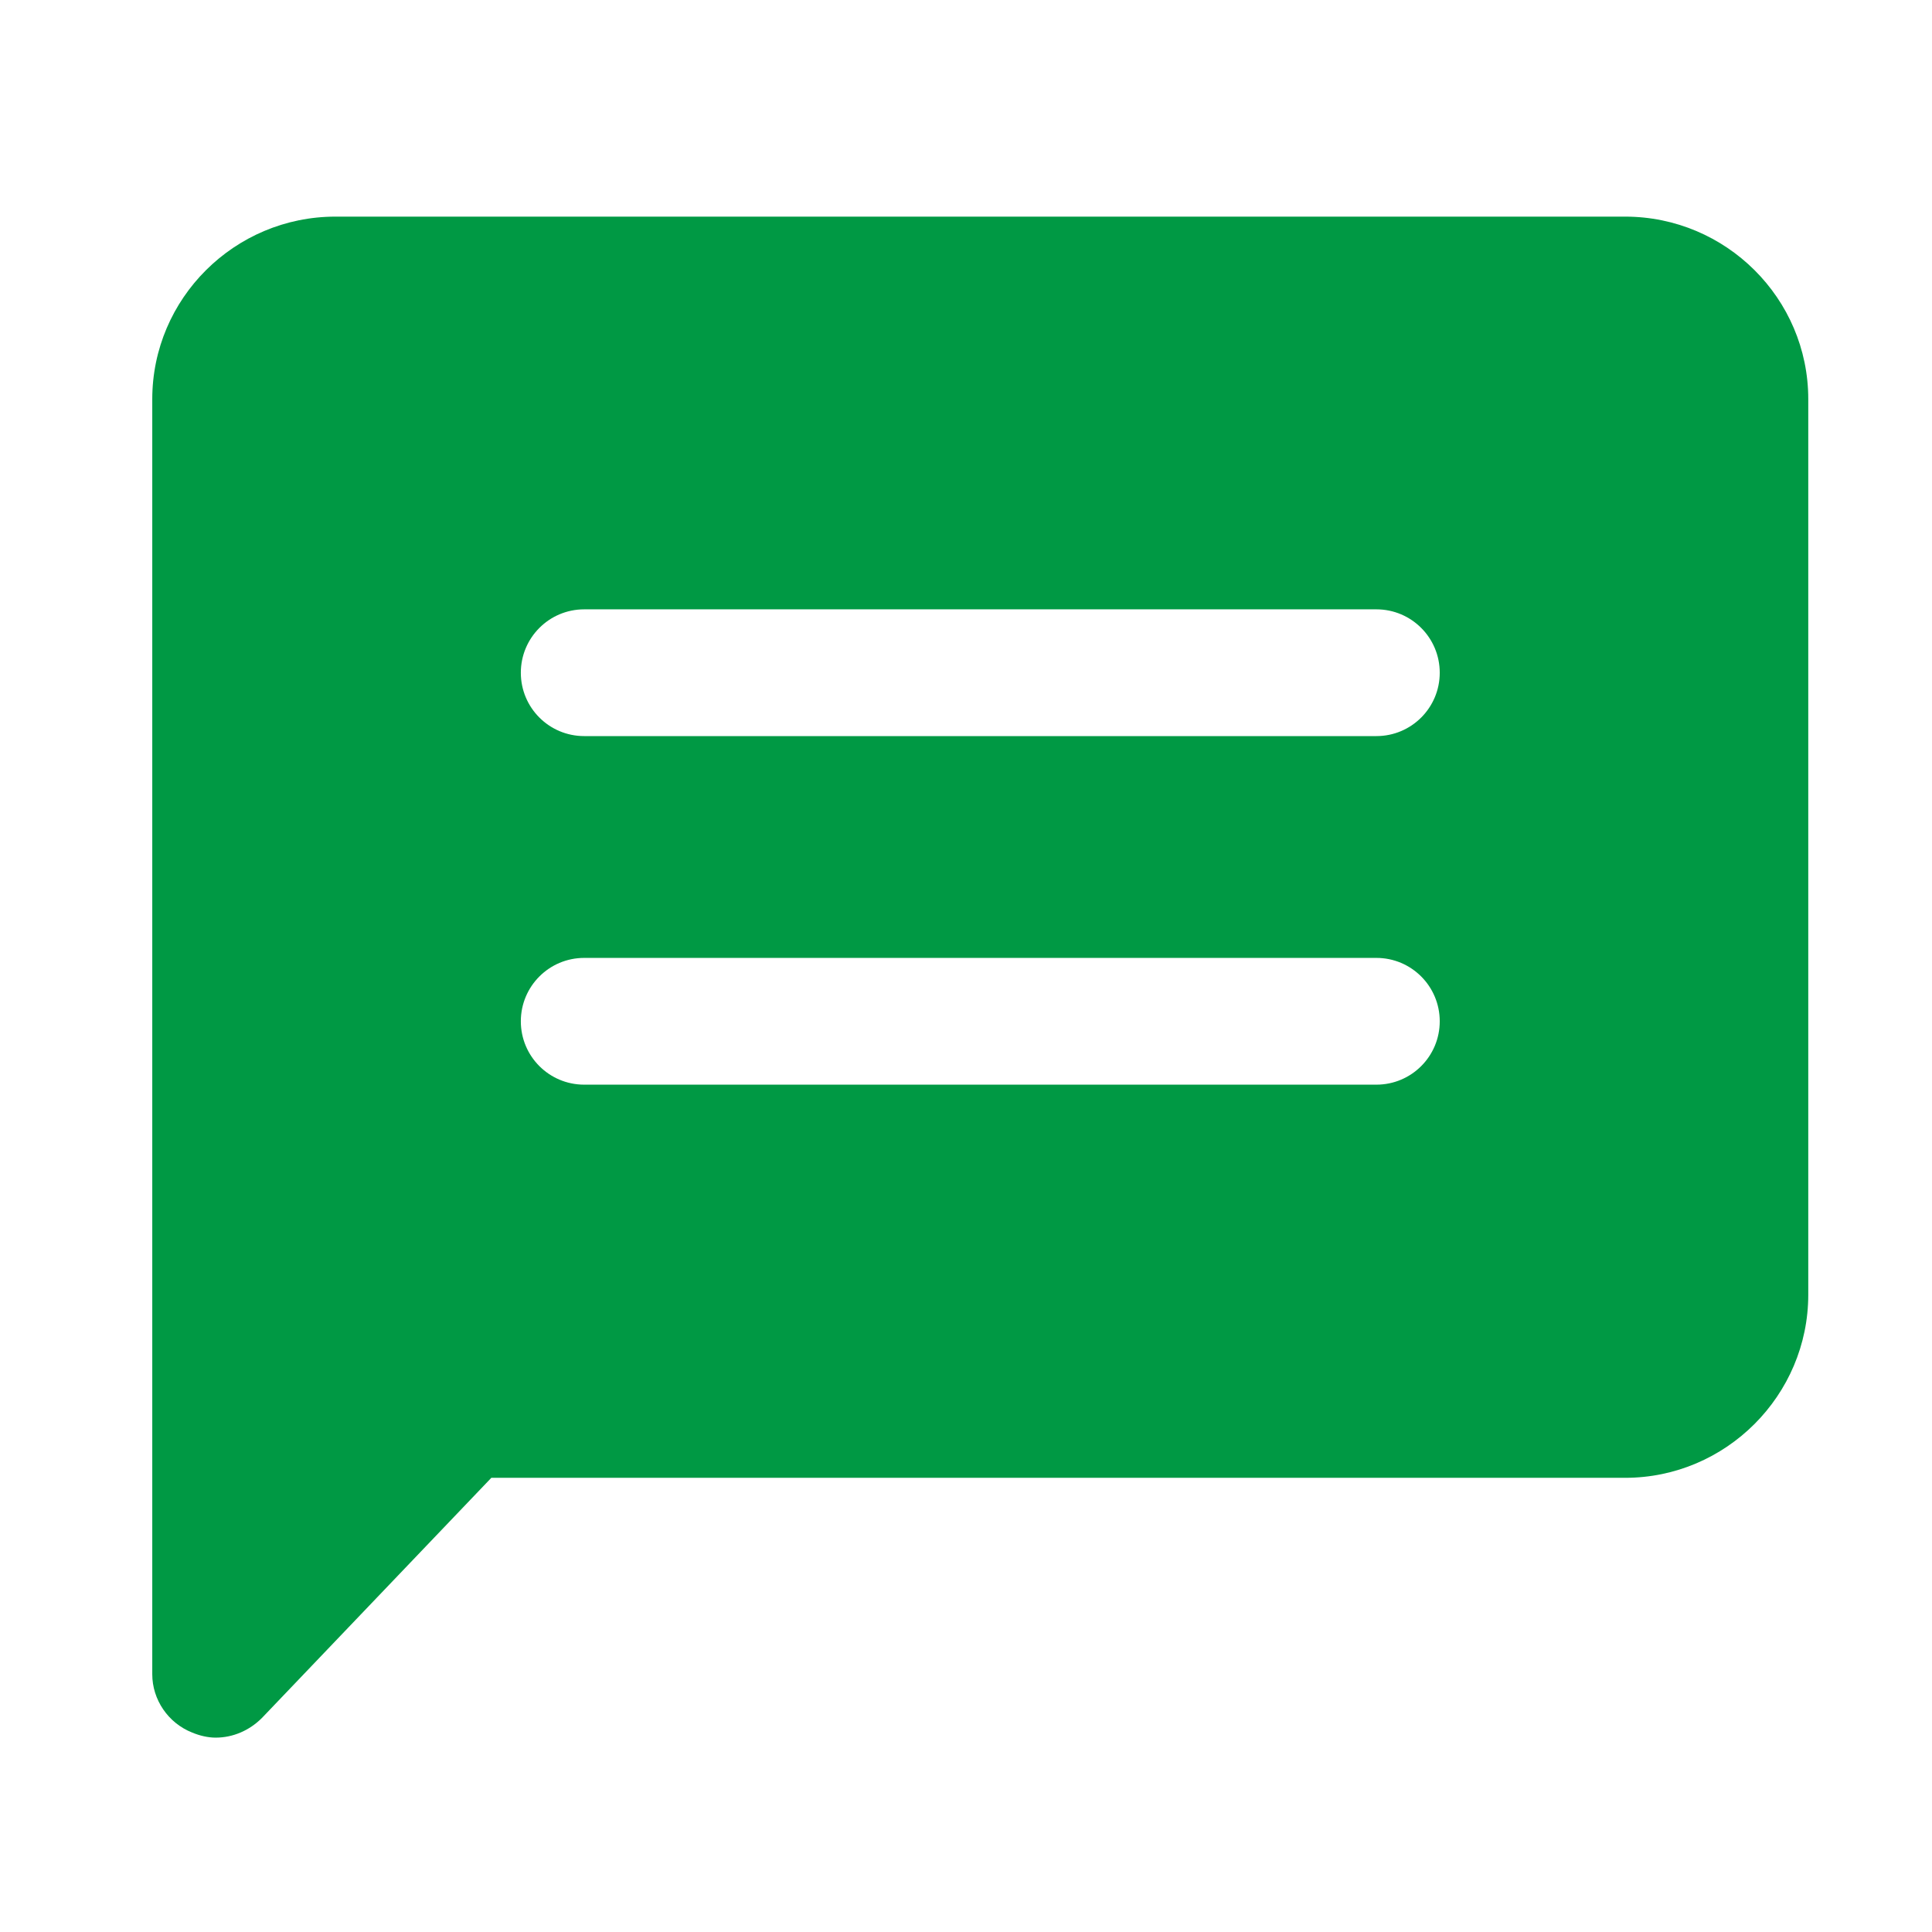 <svg width="48" height="48" viewBox="0 0 48 48" fill="none" xmlns="http://www.w3.org/2000/svg">
<path d="M40.376 5.382H8.334C5.83 5.382 3.783 7.413 3.783 9.917V41.597C3.783 42.227 4.177 42.809 4.775 43.045C4.964 43.124 5.169 43.171 5.358 43.171C5.783 43.171 6.192 42.998 6.507 42.683L12.207 36.716H40.376C42.879 36.716 44.926 34.669 44.926 32.165V9.917C44.926 7.413 42.879 5.382 40.376 5.382ZM34.196 26.948H14.514C13.644 26.948 12.94 26.244 12.94 25.374C12.94 24.504 13.644 23.799 14.514 23.799H34.196C35.066 23.799 35.77 24.504 35.77 25.374C35.77 26.244 35.066 26.948 34.196 26.948ZM34.196 18.288H14.514C13.644 18.288 12.94 17.584 12.94 16.714C12.94 15.844 13.644 15.139 14.514 15.139H34.196C35.066 15.139 35.77 15.844 35.77 16.714C35.77 17.584 35.066 18.288 34.196 18.288Z" fill="#009944"/>
</svg>
